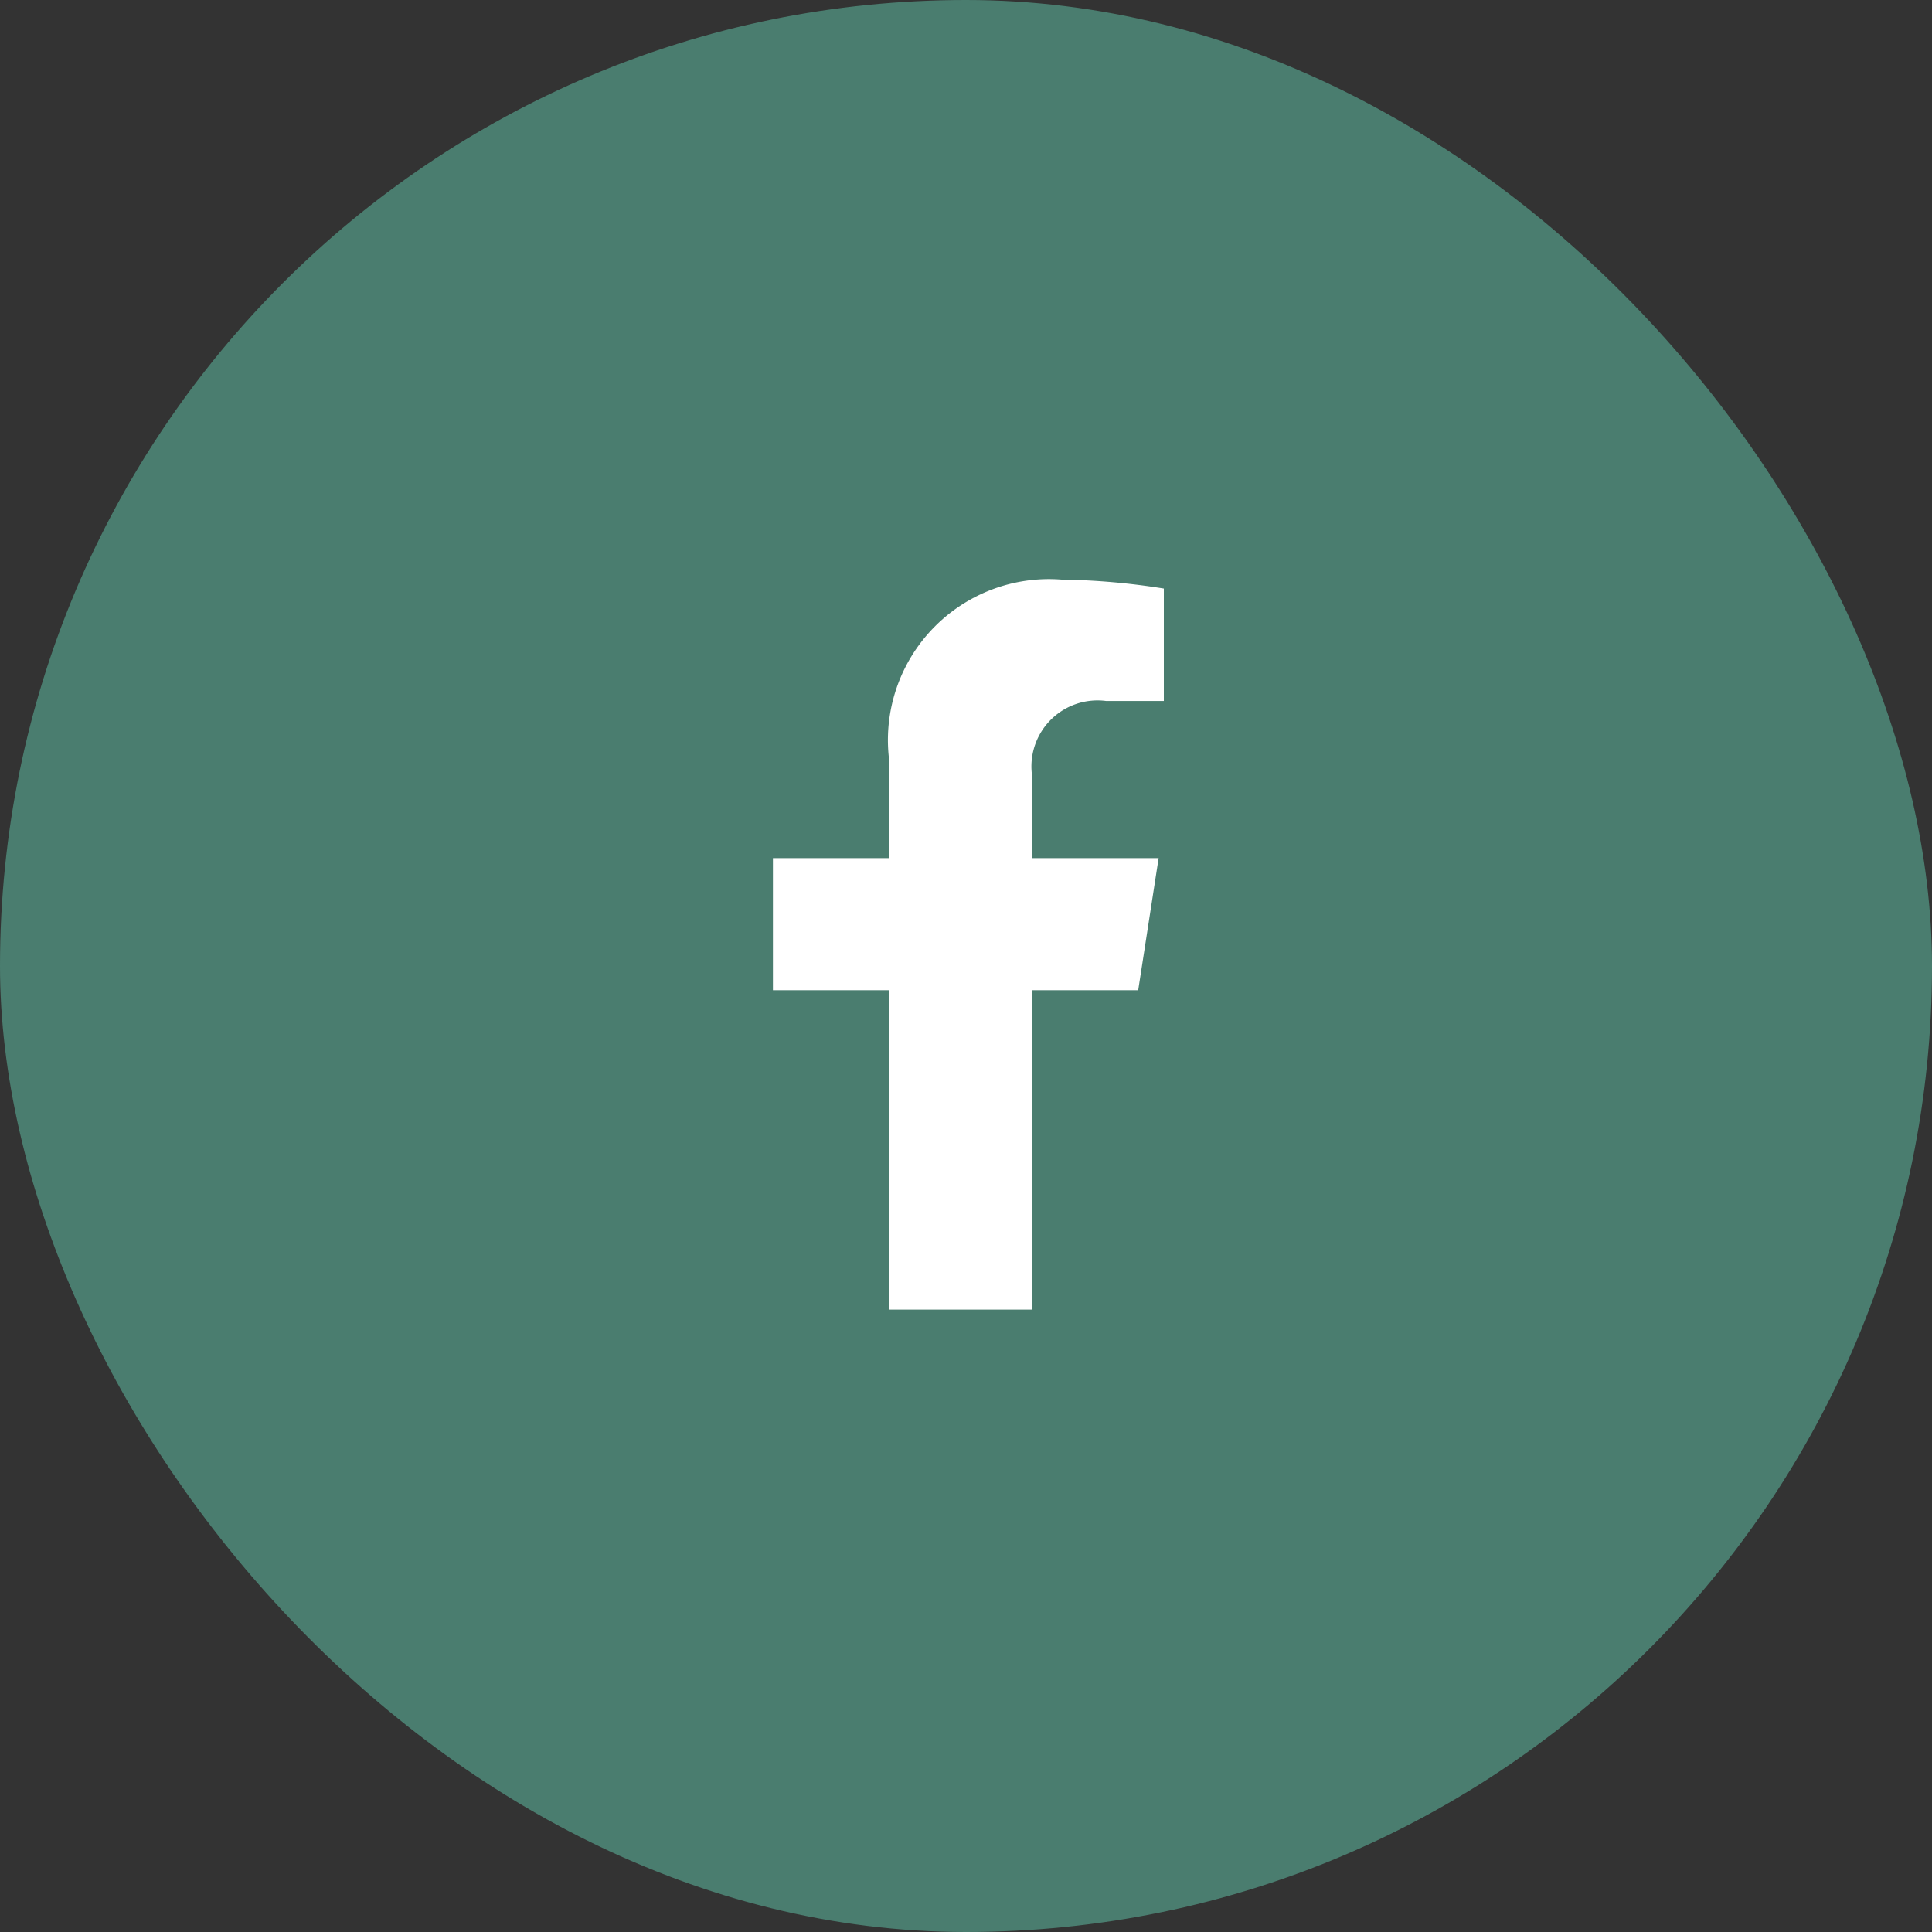 <svg xmlns="http://www.w3.org/2000/svg" width="30" height="30" viewBox="0 0 30 30">
  <rect x="0" y="0" width="30" height="30" fill="#333333" stroke="none"/>
  <g id="Group_1588" data-name="Group 1588" transform="translate(-952 -2166)">
    <g id="Group_248" data-name="Group 248" transform="translate(952 2166)">
      <rect id="Rectangle_10" data-name="Rectangle 10" width="30" height="30" rx="15" fill="#4a7d6f"/>
    </g>
    <path id="Icon_awesome-facebook-f" data-name="Icon awesome-facebook-f" d="M7.283,6.376,7.6,4.325H5.629V2.994A1.026,1.026,0,0,1,6.786,1.885h.895V.139A10.913,10.913,0,0,0,6.092,0,2.5,2.5,0,0,0,3.411,2.761V4.325h-1.8V6.376h1.8v4.959H5.629V6.376Z" transform="translate(962.391 2175)" fill="#fff"/>
  </g>
</svg>
